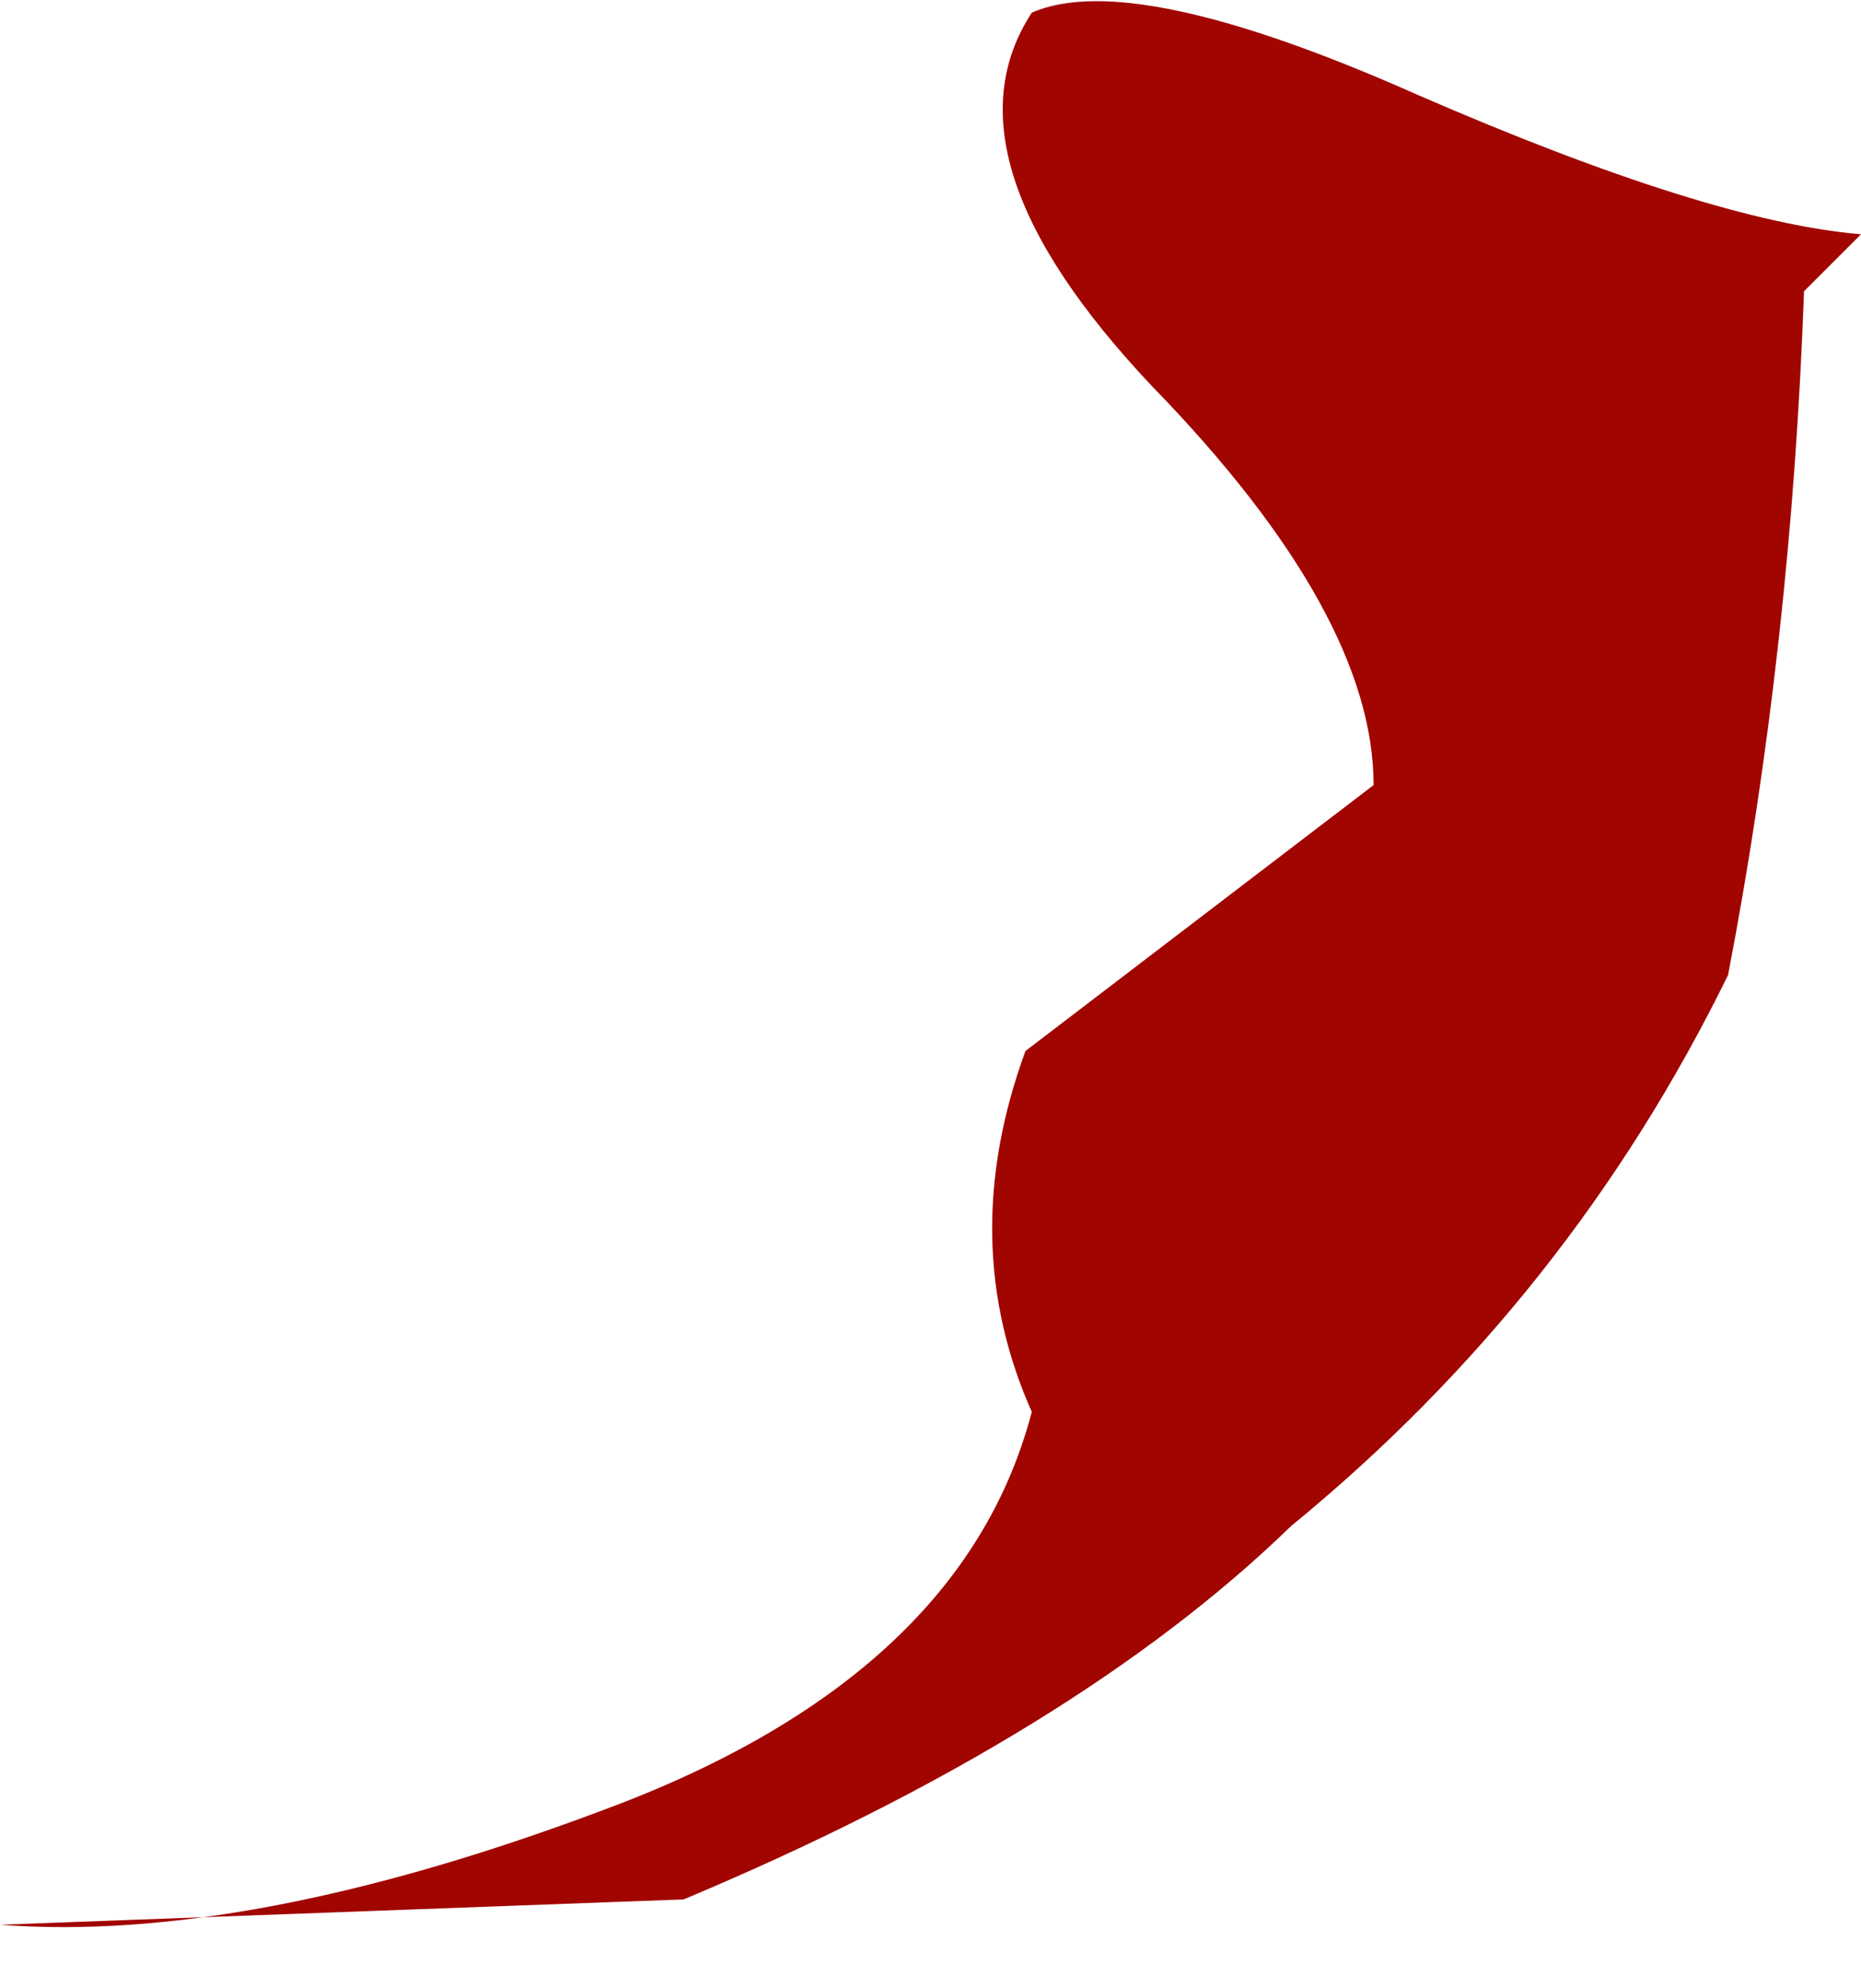 <?xml version="1.0" encoding="UTF-8" standalone="no"?>
<svg xmlns:xlink="http://www.w3.org/1999/xlink" height="15.7px" width="14.7px" xmlns="http://www.w3.org/2000/svg">
  <g transform="matrix(1.0, 0.0, 0.0, 1.0, 0.0, 0.1)">
    <path d="M14.7 1.75 L14.25 2.2 Q14.15 5.0 13.65 7.6 12.4 10.15 10.2 11.95 8.5 13.6 5.4 14.9 L0.0 15.1 Q1.95 15.25 4.75 14.2 7.6 13.15 8.15 11.05 7.55 9.7 8.1 8.2 L10.85 6.1 Q10.85 4.75 9.1 2.95 7.4 1.15 8.15 0.0 8.95 -0.35 11.2 0.65 13.5 1.65 14.7 1.75" fill="#a10500" fill-rule="evenodd" stroke="none"/>
  </g>
</svg>
